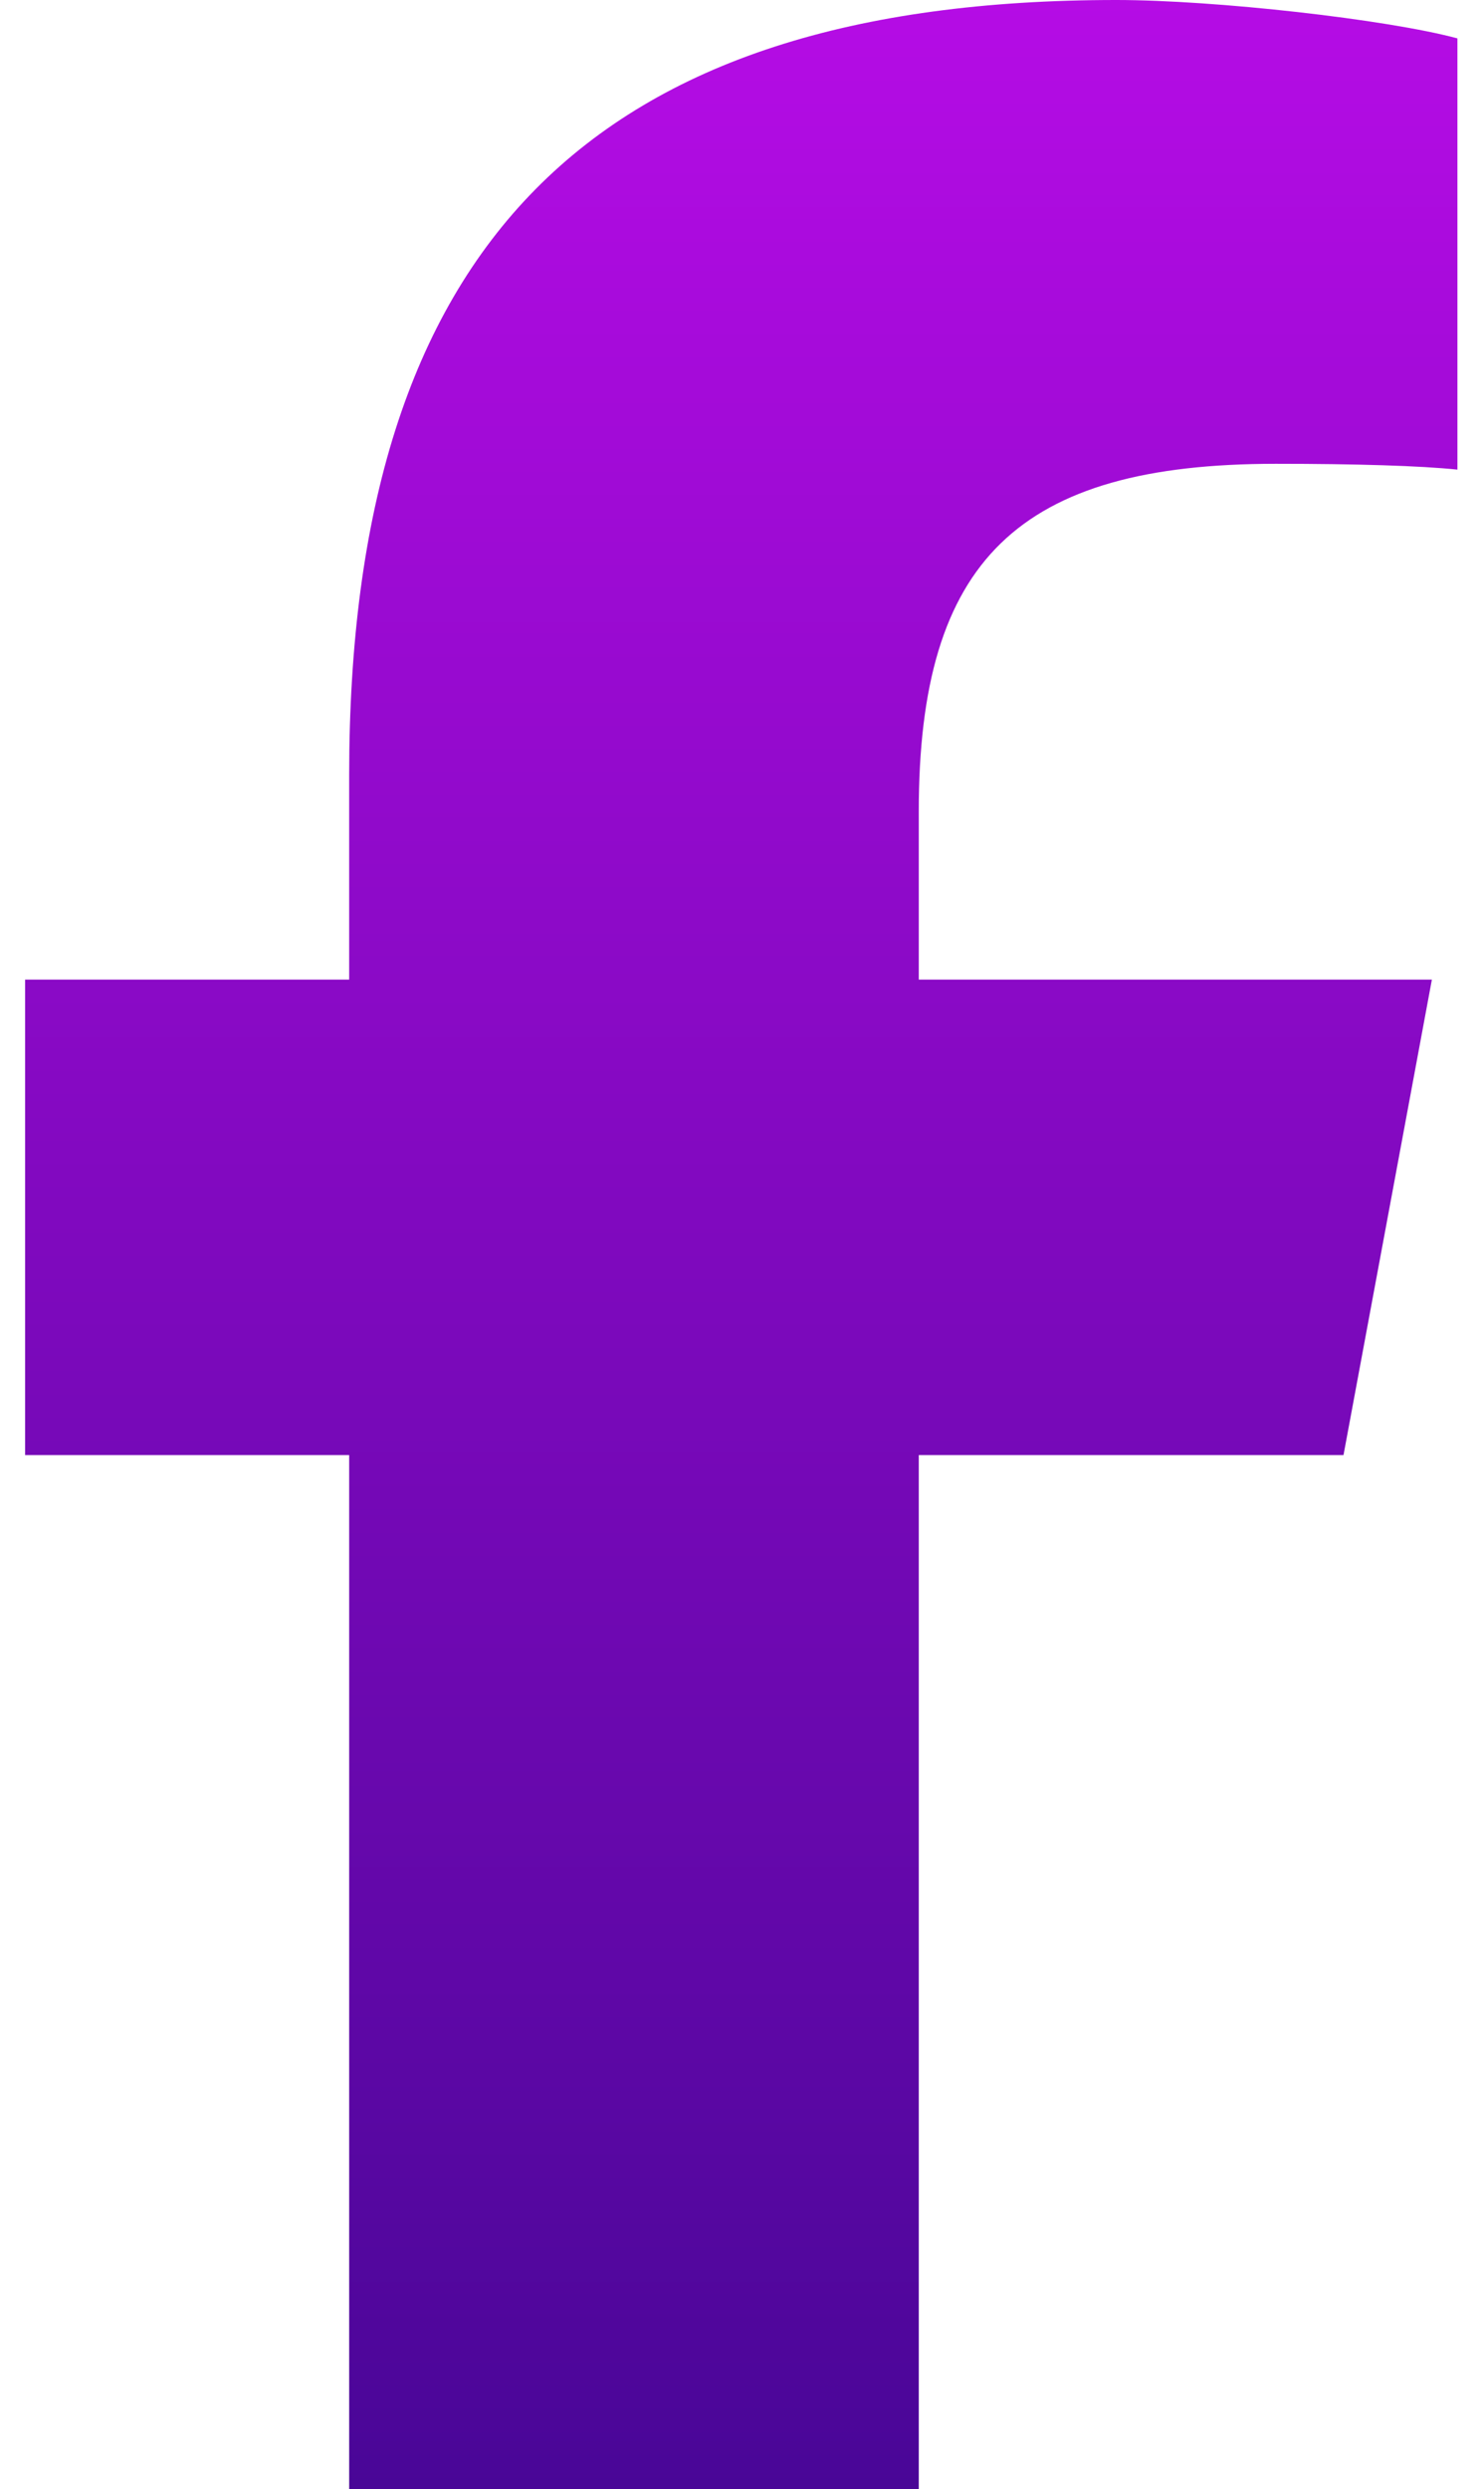 <svg xmlns="http://www.w3.org/2000/svg" width="34" height="57" viewBox="0 0 34 57" fill="none"><path d="M8 33.321V57H21.05V33.321H30.781L32.806 22.433H21.05V18.581C21.05 12.825 23.334 10.621 29.229 10.621C31.063 10.621 32.536 10.665 33.391 10.754V0.879C31.783 0.445 27.845 0 25.573 0C13.546 0 8 5.622 8 17.746V22.433H0.575V33.321H8Z" fill="url(#paint0_linear_2425_3516)"></path><defs><linearGradient id="paint0_linear_2425_3516" x1="16.983" y1="0" x2="16.983" y2="57" gradientUnits="userSpaceOnUse"><stop stop-color="#B50CE5"></stop><stop offset="1" stop-color="#490697"></stop></linearGradient></defs></svg>